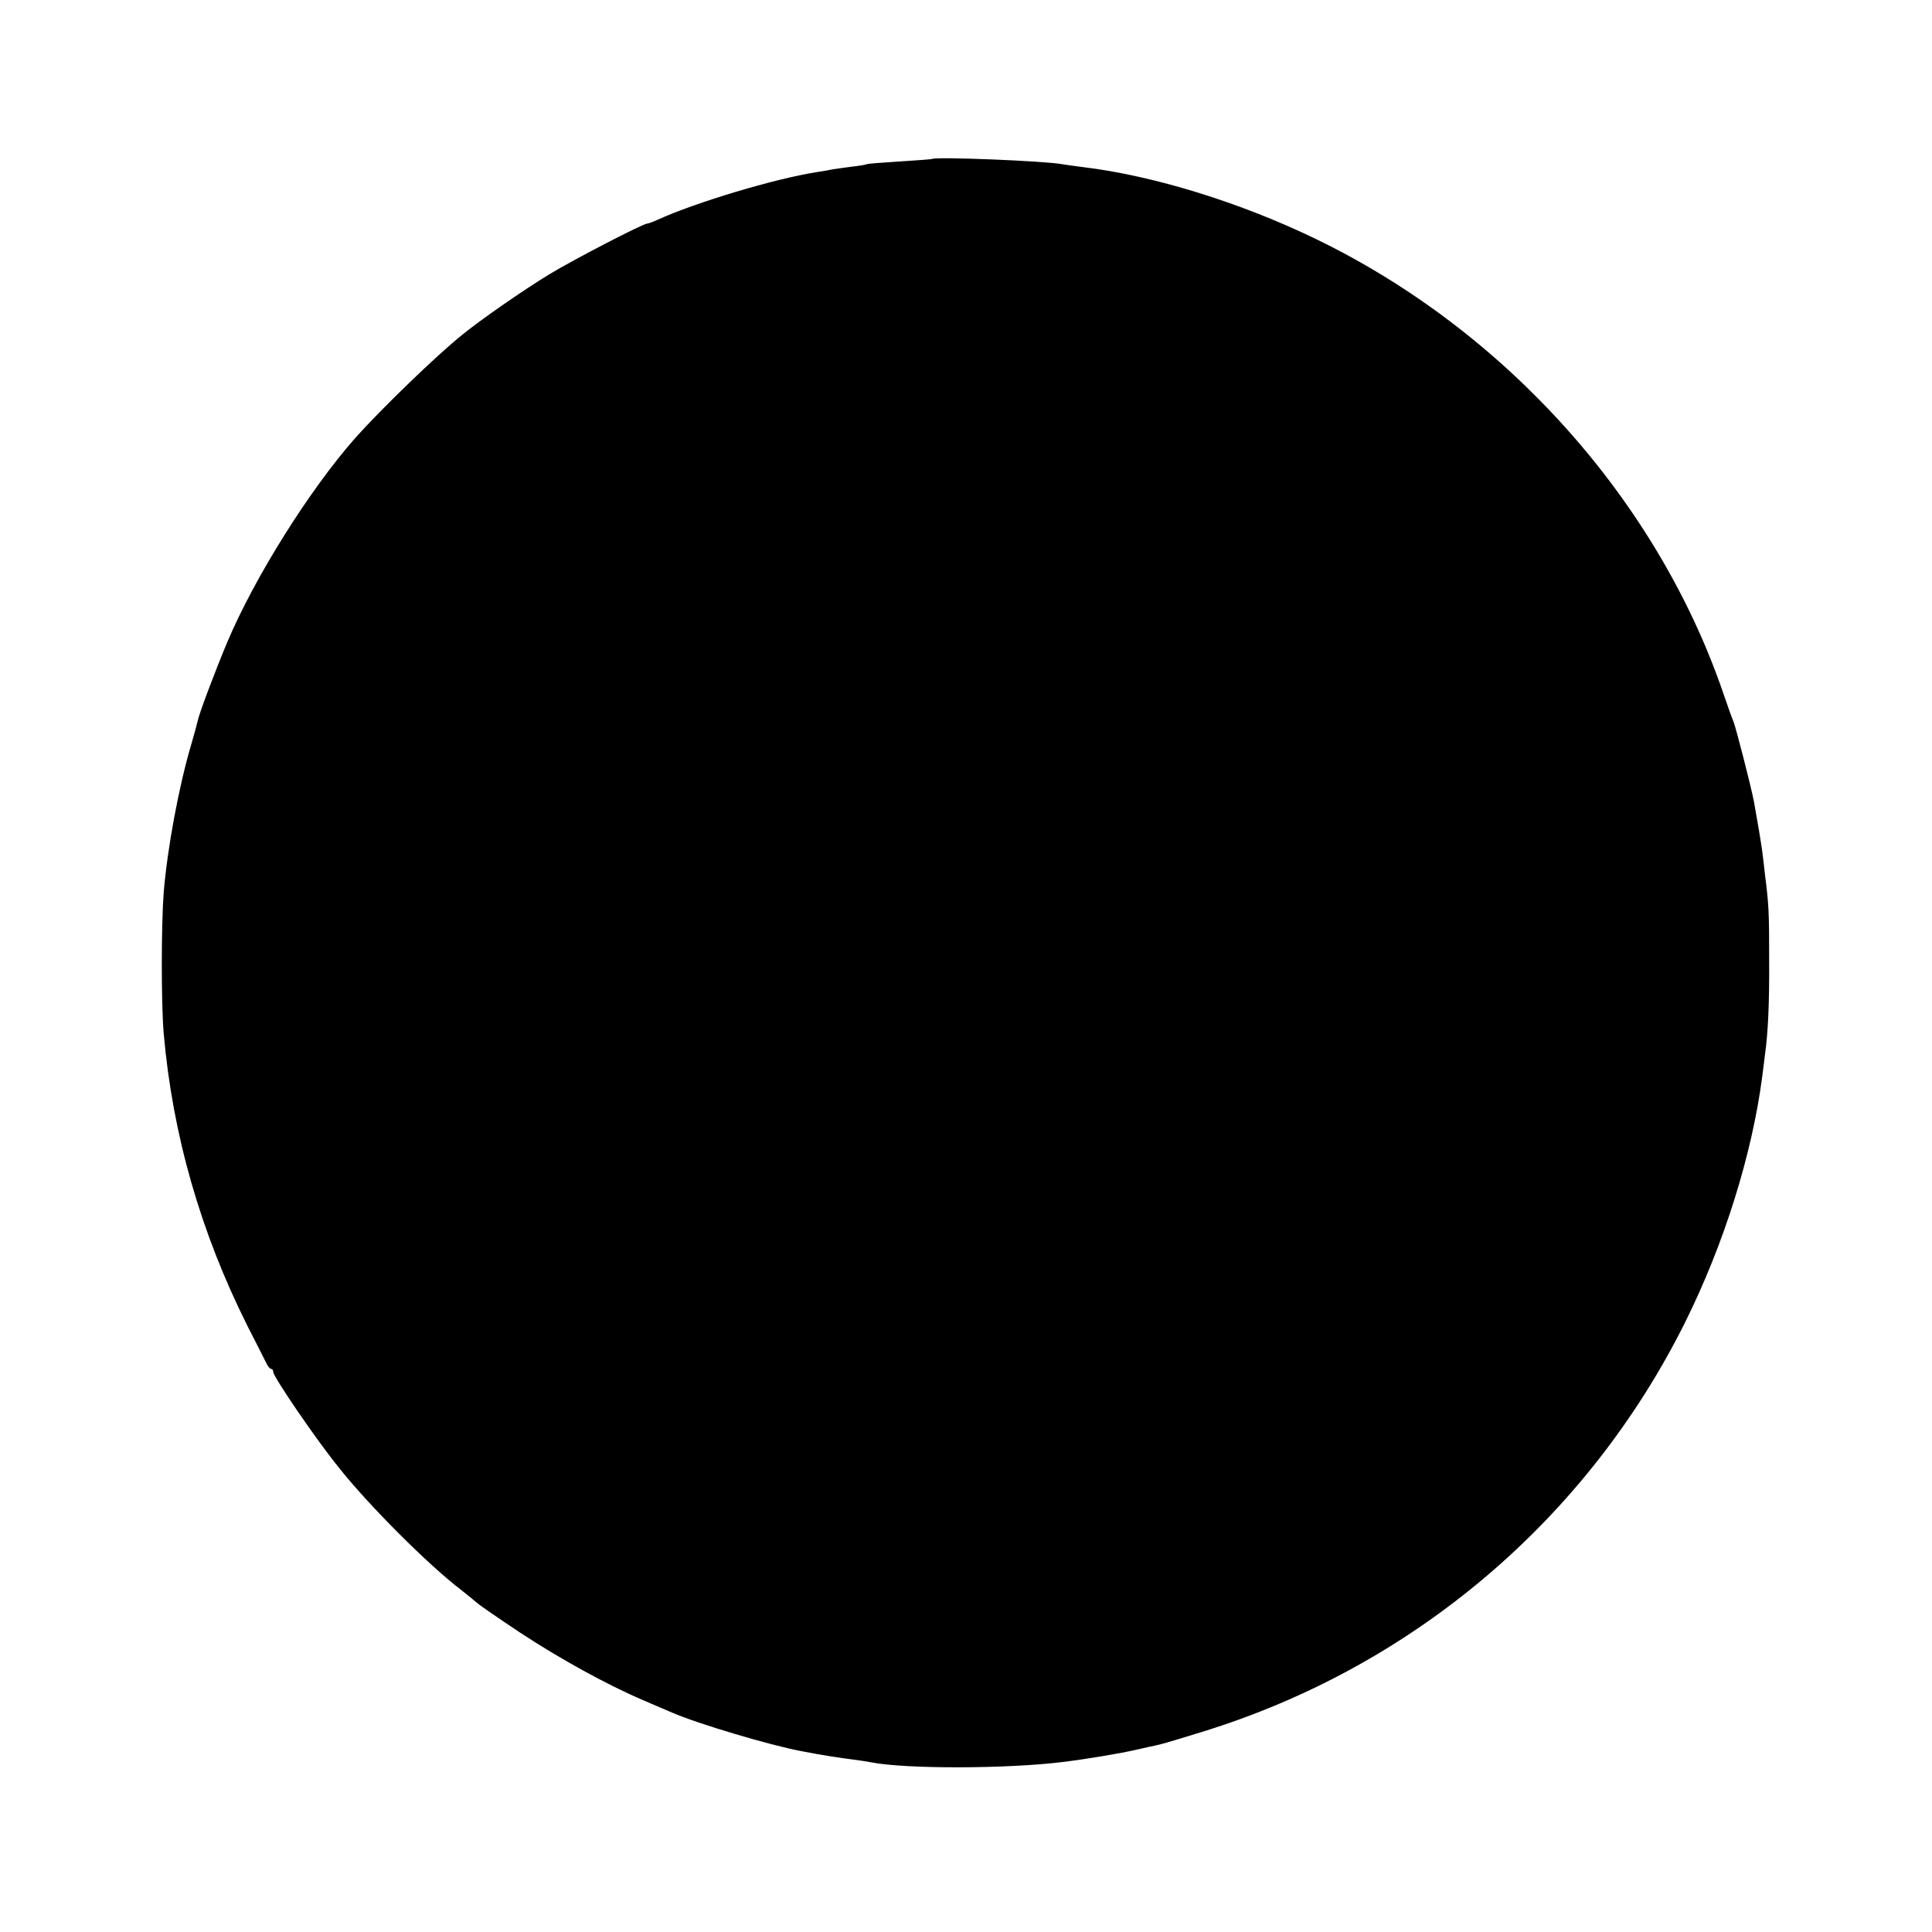 <?xml version="1.0" standalone="no"?>
<!DOCTYPE svg PUBLIC "-//W3C//DTD SVG 20010904//EN"
 "http://www.w3.org/TR/2001/REC-SVG-20010904/DTD/svg10.dtd">
<svg version="1.0" xmlns="http://www.w3.org/2000/svg"
 width="700pt" height="700pt" viewBox="0 0 700 700"
 preserveAspectRatio="xMidYMid meet">
<g transform="translate(0,700) scale(0.1,-0.1)"
fill="#000000" stroke="none">
<path d="M3377 6424 c-1 -1 -54 -5 -117 -9 -63 -4 -117 -8 -120 -10 -3 -2 -28
-6 -55 -9 -28 -4 -60 -8 -71 -10 -12 -3 -38 -7 -57 -10 -152 -24 -435 -109
-574 -172 -17 -8 -34 -14 -38 -14 -15 0 -268 -131 -355 -184 -89 -54 -248
-164 -314 -218 -94 -75 -297 -272 -388 -374 -166 -188 -366 -506 -466 -744
-41 -98 -101 -256 -106 -283 -3 -12 -12 -47 -21 -77 -47 -157 -89 -385 -102
-545 -9 -121 -9 -400 0 -508 32 -368 134 -723 304 -1062 31 -60 61 -120 67
-132 6 -13 14 -23 19 -23 4 0 7 -5 7 -11 0 -17 156 -246 239 -348 107 -135
323 -351 441 -441 24 -19 51 -41 59 -48 7 -7 77 -55 155 -107 146 -96 315
-189 446 -245 41 -18 89 -38 105 -45 94 -41 357 -119 470 -140 71 -14 143 -25
185 -30 25 -3 54 -8 65 -10 126 -25 493 -24 696 1 89 11 208 31 269 45 25 6
53 12 63 14 27 6 39 9 172 50 764 235 1395 770 1751 1485 141 284 242 607 279
890 3 25 8 61 10 80 11 78 16 184 15 345 0 167 -1 196 -15 305 -3 30 -8 69
-10 85 -4 31 -20 126 -30 180 -11 58 -66 270 -74 290 -5 11 -21 56 -36 100
-240 703 -789 1315 -1475 1648 -274 133 -590 231 -849 262 -30 4 -62 8 -72 10
-61 12 -461 28 -472 19z"/>
</g>
</svg>
